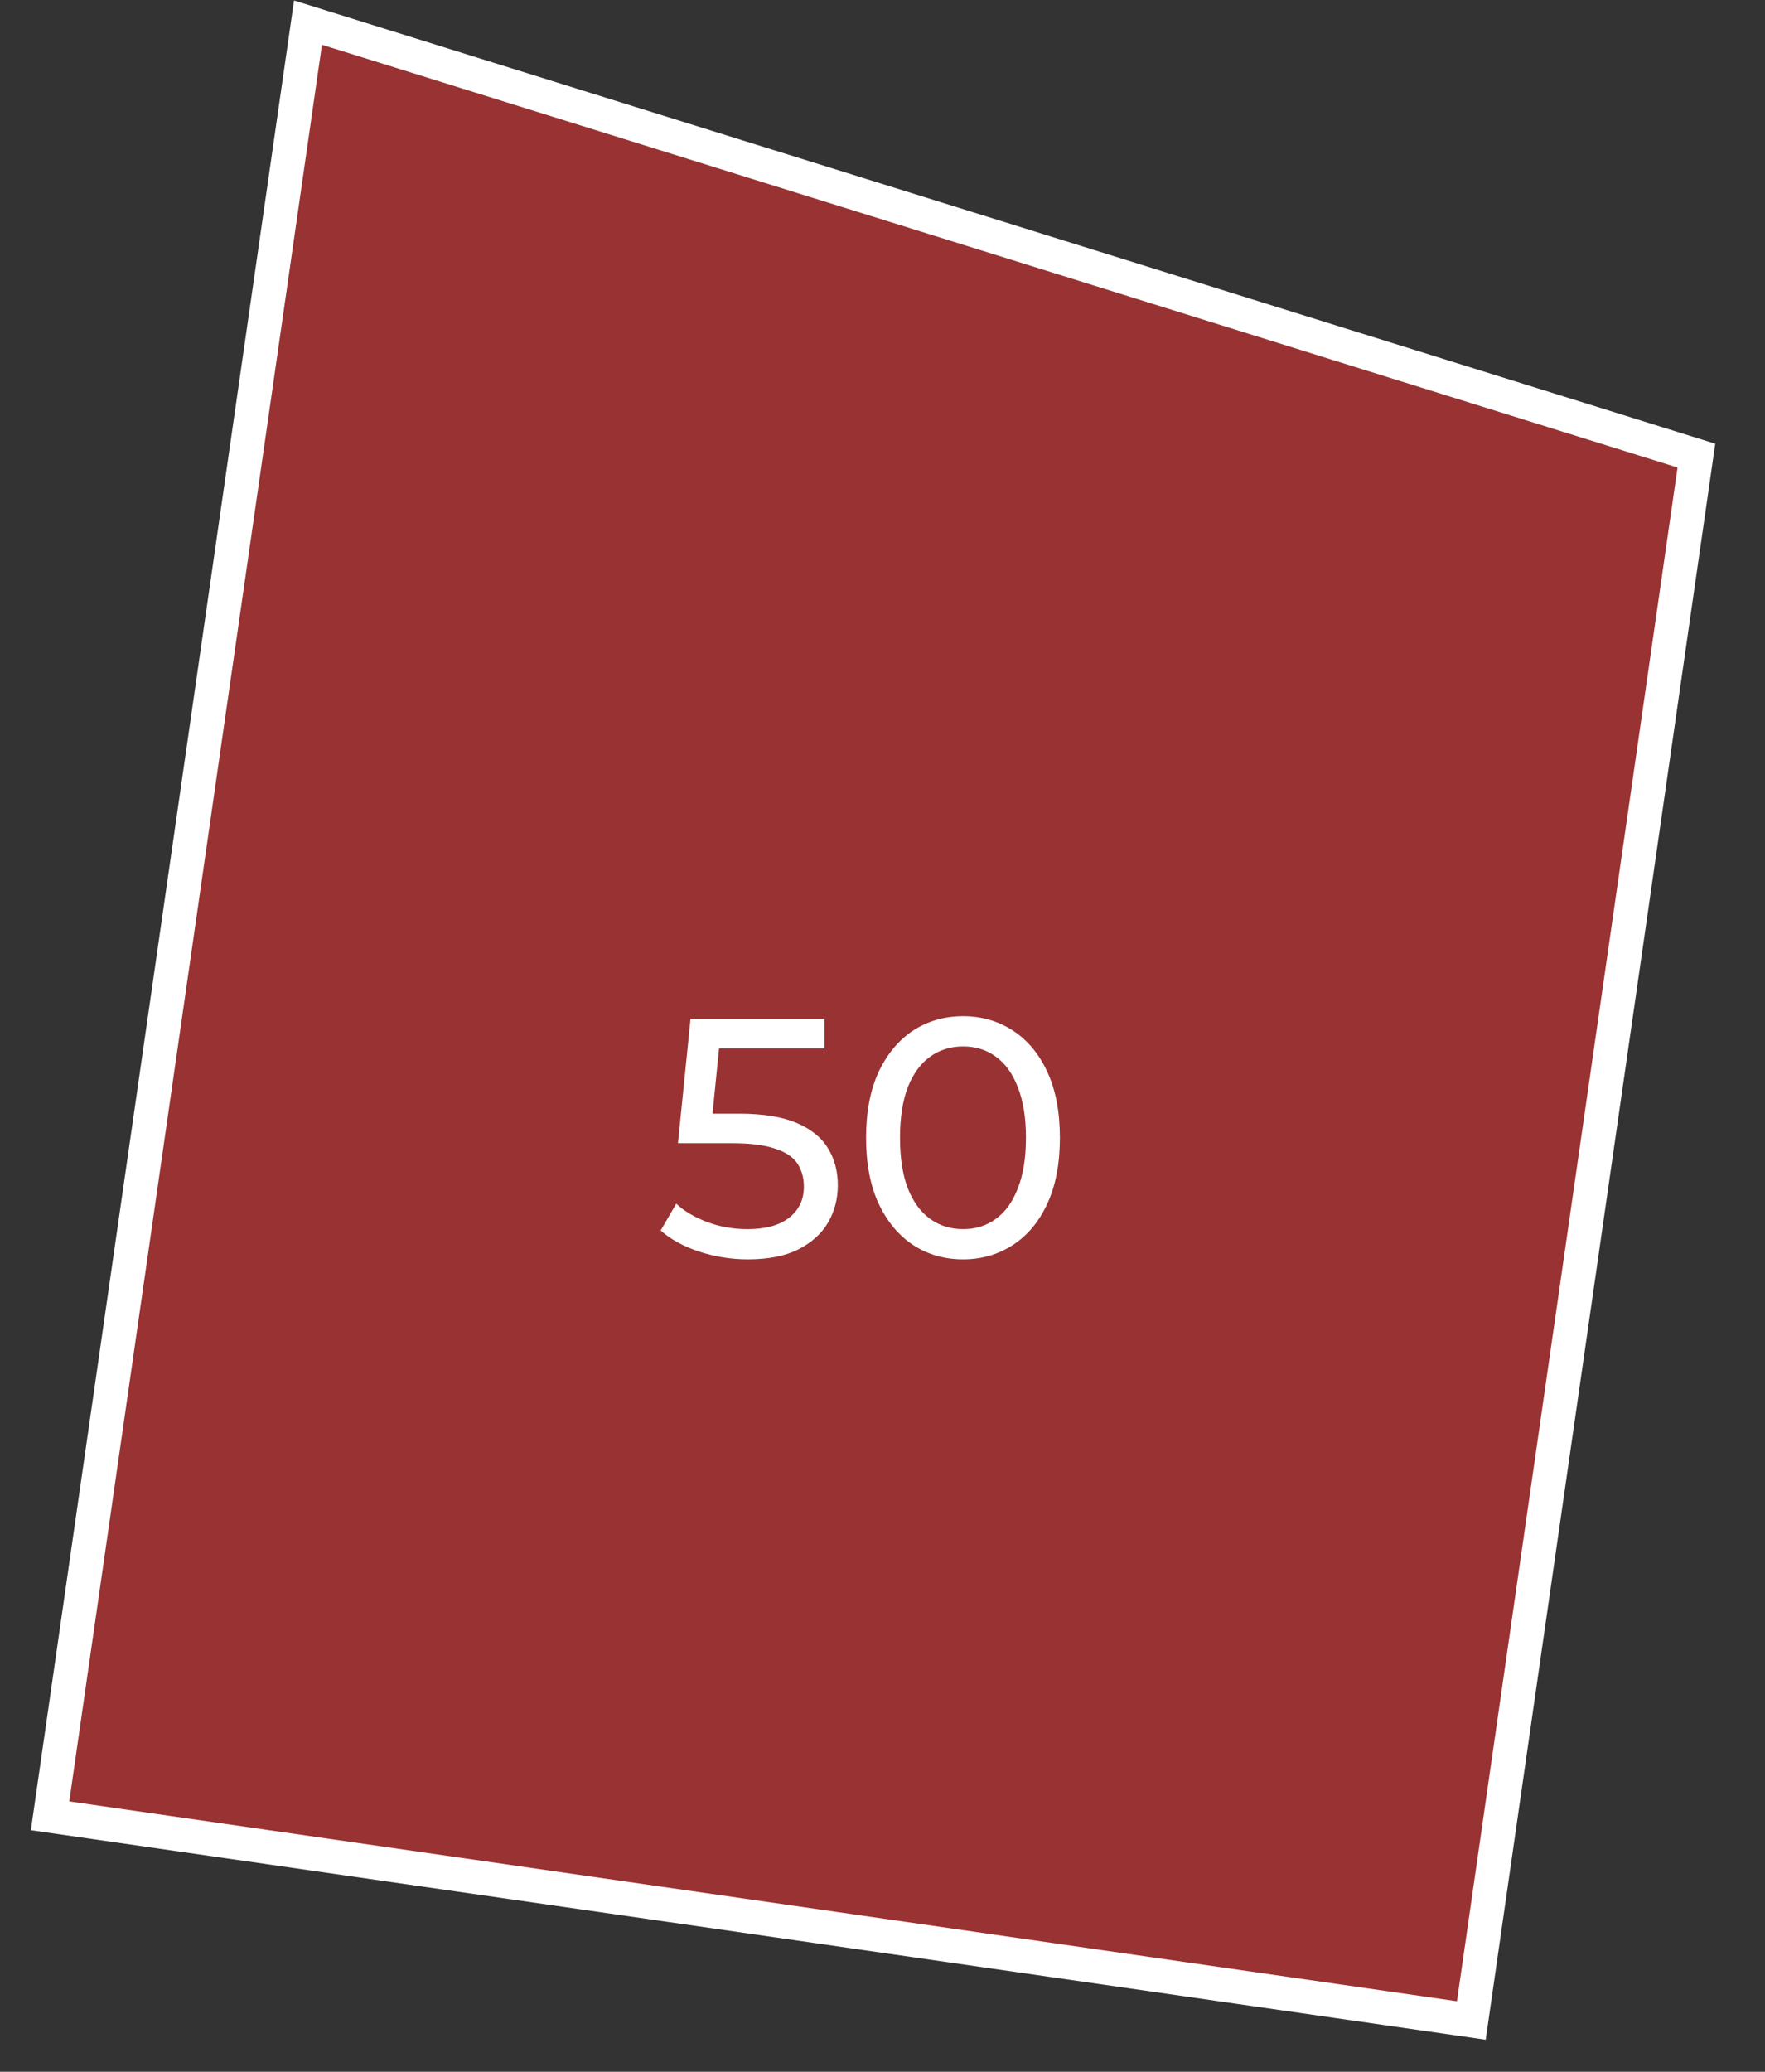 <?xml version="1.0" encoding="UTF-8"?> <svg xmlns="http://www.w3.org/2000/svg" width="52" height="61" viewBox="0 0 52 61" fill="none"><rect x="0" y="0" width="52" height="61" fill="#333333" stroke="none"/><path d="M49.979 13.415L9.074 0.666L1.475 53.463L43.348 59.489L49.979 13.415Z" fill="#FF3333" fill-opacity="0.5" stroke="white"></path><path d="M22.034 37.08C21.541 37.08 21.061 37.003 20.594 36.85C20.134 36.697 19.757 36.49 19.464 36.23L19.924 35.44C20.157 35.66 20.461 35.84 20.834 35.98C21.207 36.12 21.604 36.19 22.024 36.19C22.557 36.19 22.967 36.077 23.254 35.85C23.541 35.623 23.684 35.32 23.684 34.94C23.684 34.68 23.621 34.453 23.494 34.26C23.367 34.067 23.147 33.92 22.834 33.82C22.527 33.713 22.104 33.66 21.564 33.66H19.974L20.344 30H24.294V30.87H20.714L21.234 30.38L20.944 33.27L20.424 32.79H21.774C22.474 32.79 23.037 32.88 23.464 33.06C23.891 33.24 24.201 33.49 24.394 33.81C24.587 34.123 24.684 34.487 24.684 34.9C24.684 35.3 24.587 35.667 24.394 36C24.201 36.327 23.907 36.59 23.514 36.79C23.127 36.983 22.634 37.08 22.034 37.08ZM28.376 37.08C27.829 37.08 27.34 36.94 26.906 36.66C26.48 36.38 26.14 35.973 25.886 35.44C25.64 34.907 25.516 34.26 25.516 33.5C25.516 32.74 25.64 32.093 25.886 31.56C26.14 31.027 26.48 30.62 26.906 30.34C27.34 30.06 27.829 29.92 28.376 29.92C28.916 29.92 29.403 30.06 29.836 30.34C30.27 30.62 30.61 31.027 30.856 31.56C31.103 32.093 31.226 32.74 31.226 33.5C31.226 34.26 31.103 34.907 30.856 35.44C30.61 35.973 30.27 36.38 29.836 36.66C29.403 36.94 28.916 37.08 28.376 37.08ZM28.376 36.19C28.743 36.19 29.063 36.09 29.336 35.89C29.616 35.69 29.833 35.39 29.986 34.99C30.146 34.59 30.226 34.093 30.226 33.5C30.226 32.907 30.146 32.41 29.986 32.01C29.833 31.61 29.616 31.31 29.336 31.11C29.063 30.91 28.743 30.81 28.376 30.81C28.009 30.81 27.686 30.91 27.406 31.11C27.126 31.31 26.906 31.61 26.746 32.01C26.593 32.41 26.516 32.907 26.516 33.5C26.516 34.093 26.593 34.59 26.746 34.99C26.906 35.39 27.126 35.69 27.406 35.89C27.686 36.09 28.009 36.19 28.376 36.19Z" fill="white"></path></svg> 